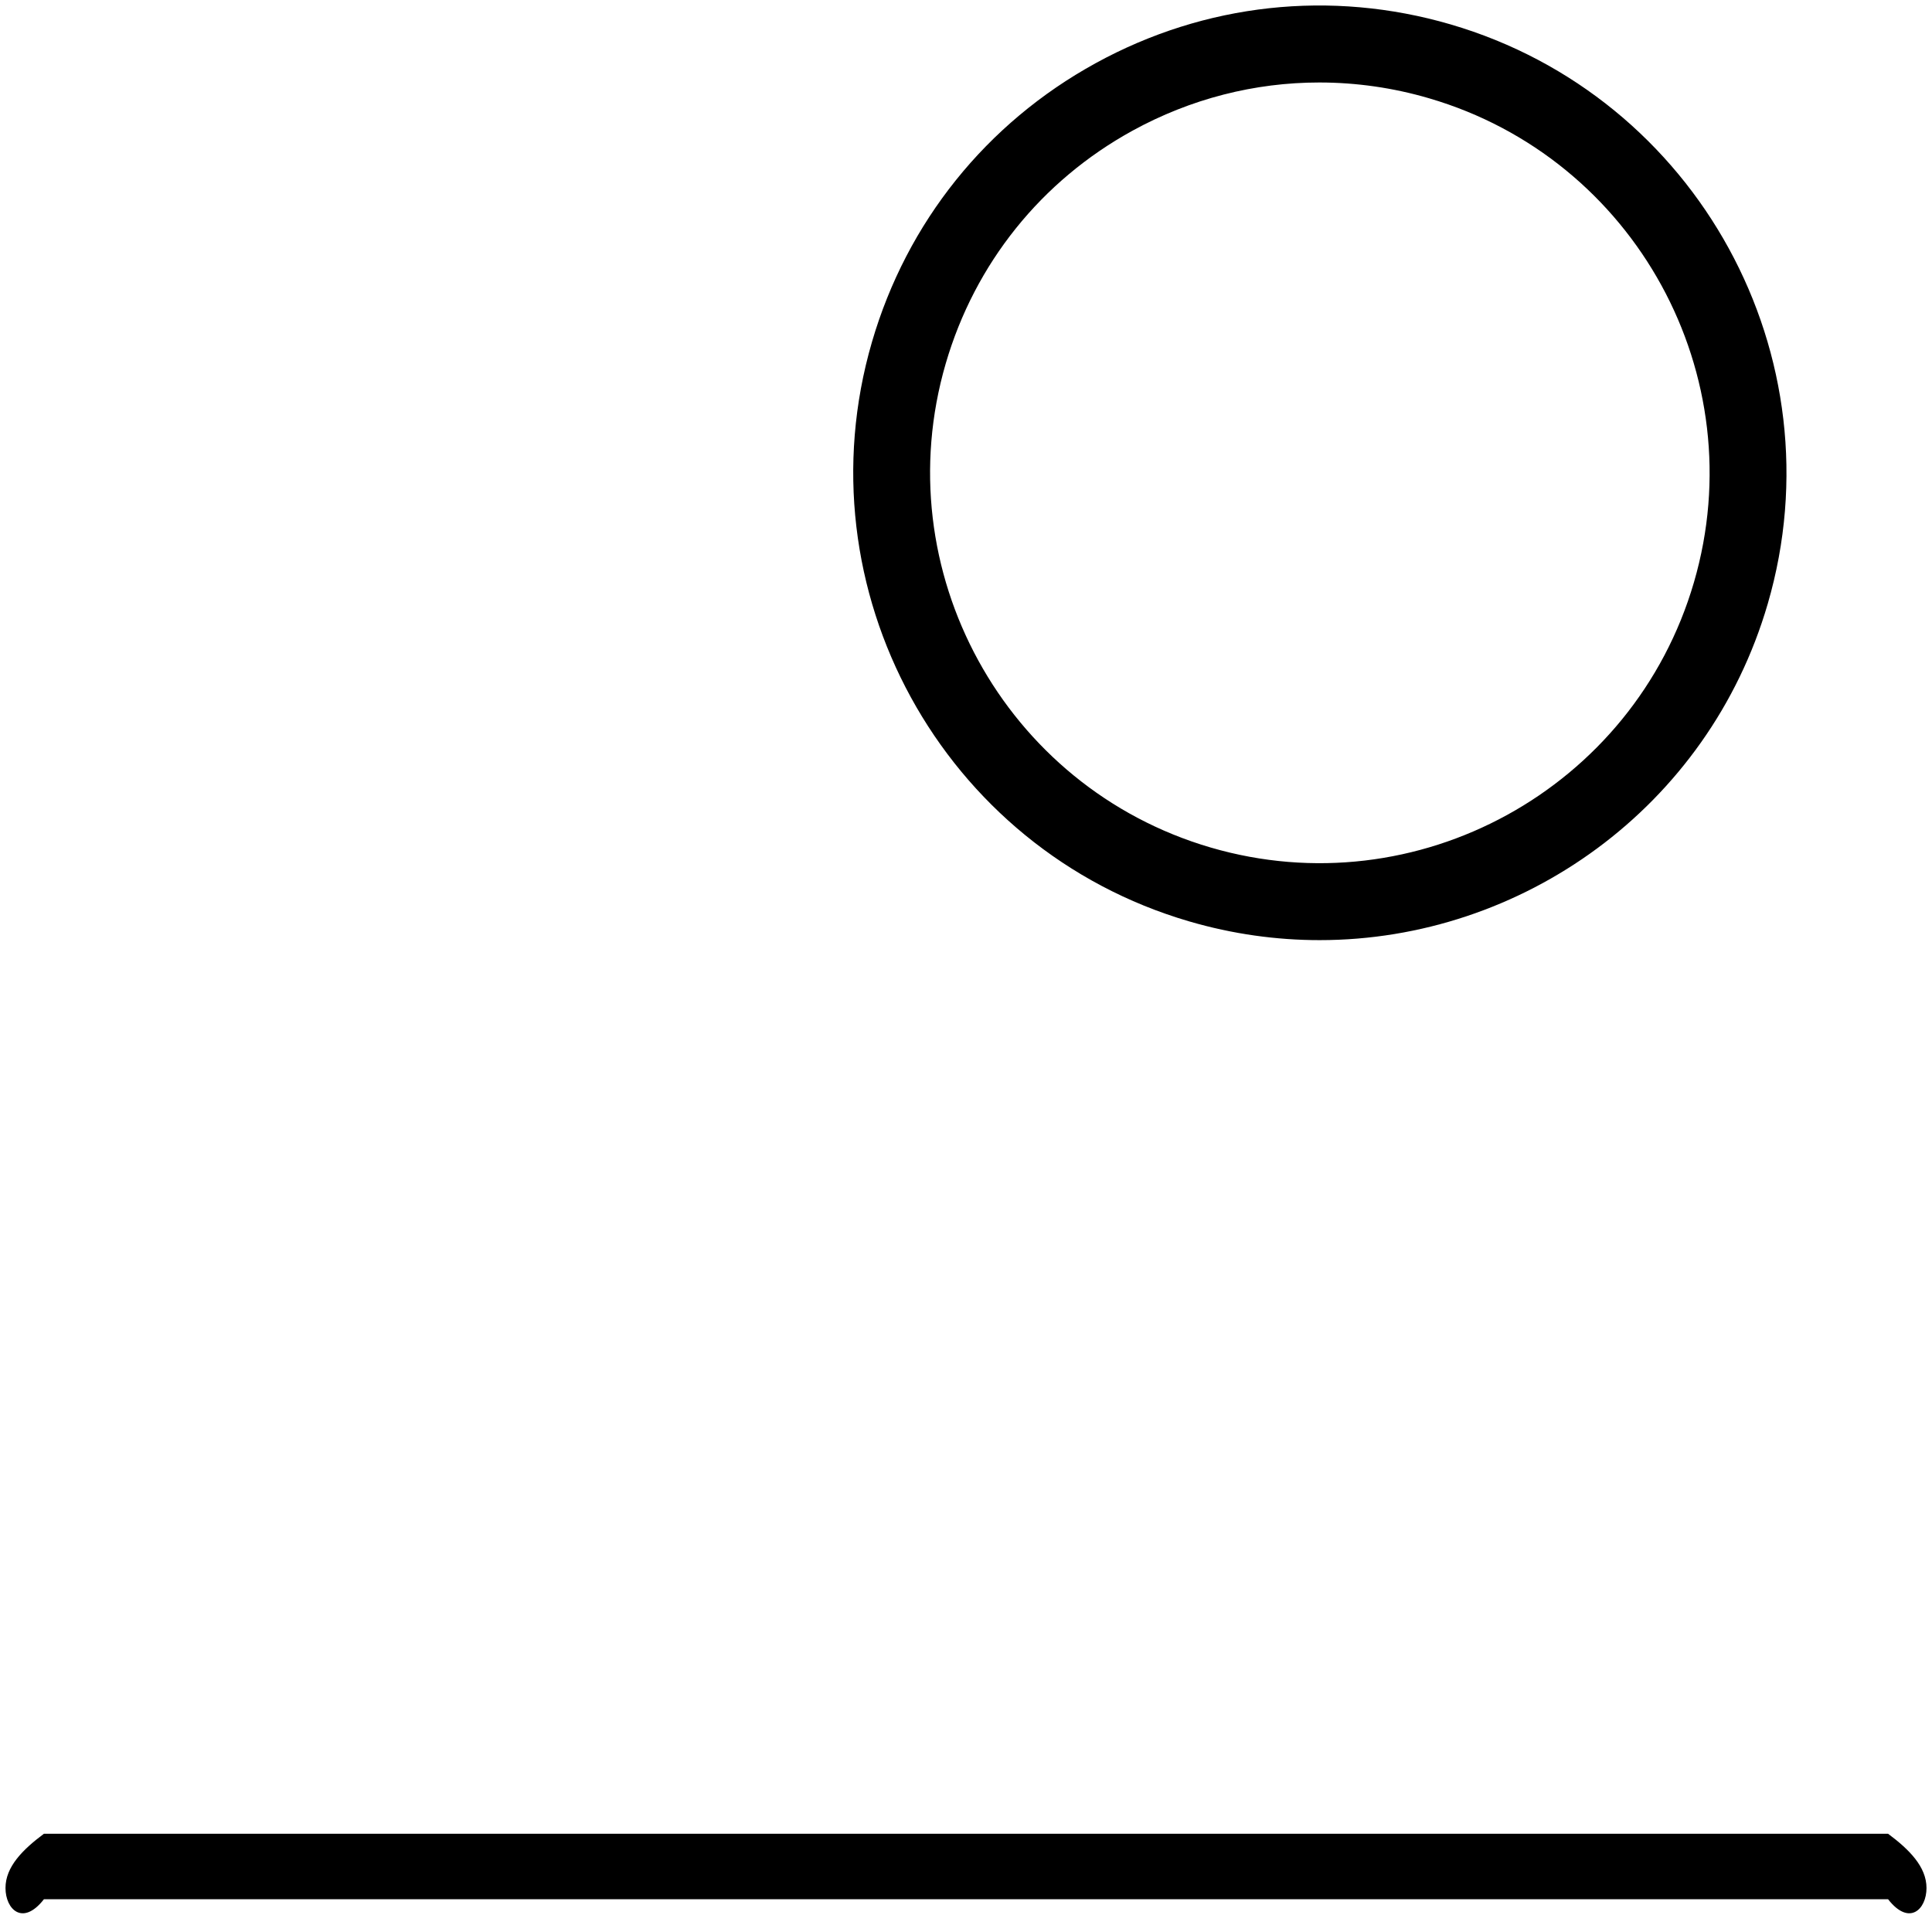 ﻿<?xml version="1.0" encoding="utf-8"?>
<svg version="1.1" xmlns:xlink="http://www.w3.org/1999/xlink" width="59px" height="59px" xmlns="http://www.w3.org/2000/svg">
  <g transform="matrix(1 0 0 1 -945 -844 )">
    <path d="M 53.984 18.439  C 52.17 24.661  46.47 28.71  40.3 28.71  C 38.982 28.71  37.643 28.526  36.314 28.137  C 28.772 25.933  24.427 17.996  26.628 10.444  C 27.694 6.786  30.12 3.763  33.457 1.931  C 36.794 0.099  40.644 -0.322  44.298 0.745  C 51.84 2.95  56.185 10.887  53.984 18.439  Z M 43.64 3.001  C 42.552 2.682  41.424 2.519  40.289 2.519  C 38.316 2.519  36.363 3.015  34.585 3.991  C 31.798 5.522  29.772 8.047  28.881 11.102  C 27.042 17.411  30.672 24.04  36.972 25.882  C 43.273 27.723  49.893 24.088  51.731 17.78  C 53.57 11.472  49.94 4.842  43.64 3.001  Z M 52.861 18.109  L 52.858 18.109  L 52.861 18.109  Z M 58.832 57.657  C 58.833 58.306  58.307 58.832  57.659 58  L 1.341 58  C 0.693 58.832  0.168 58.306  0.168 57.657  C 0.167 57.009  0.693 56.483  1.341 56  L 57.659 56  C 58.307 56.482  58.832 57.009  58.832 57.657  Z " fill-rule="nonzero" fill="#000000" stroke="none" transform="matrix(1 0 0 1 945 844 )" />
  </g>
</svg>